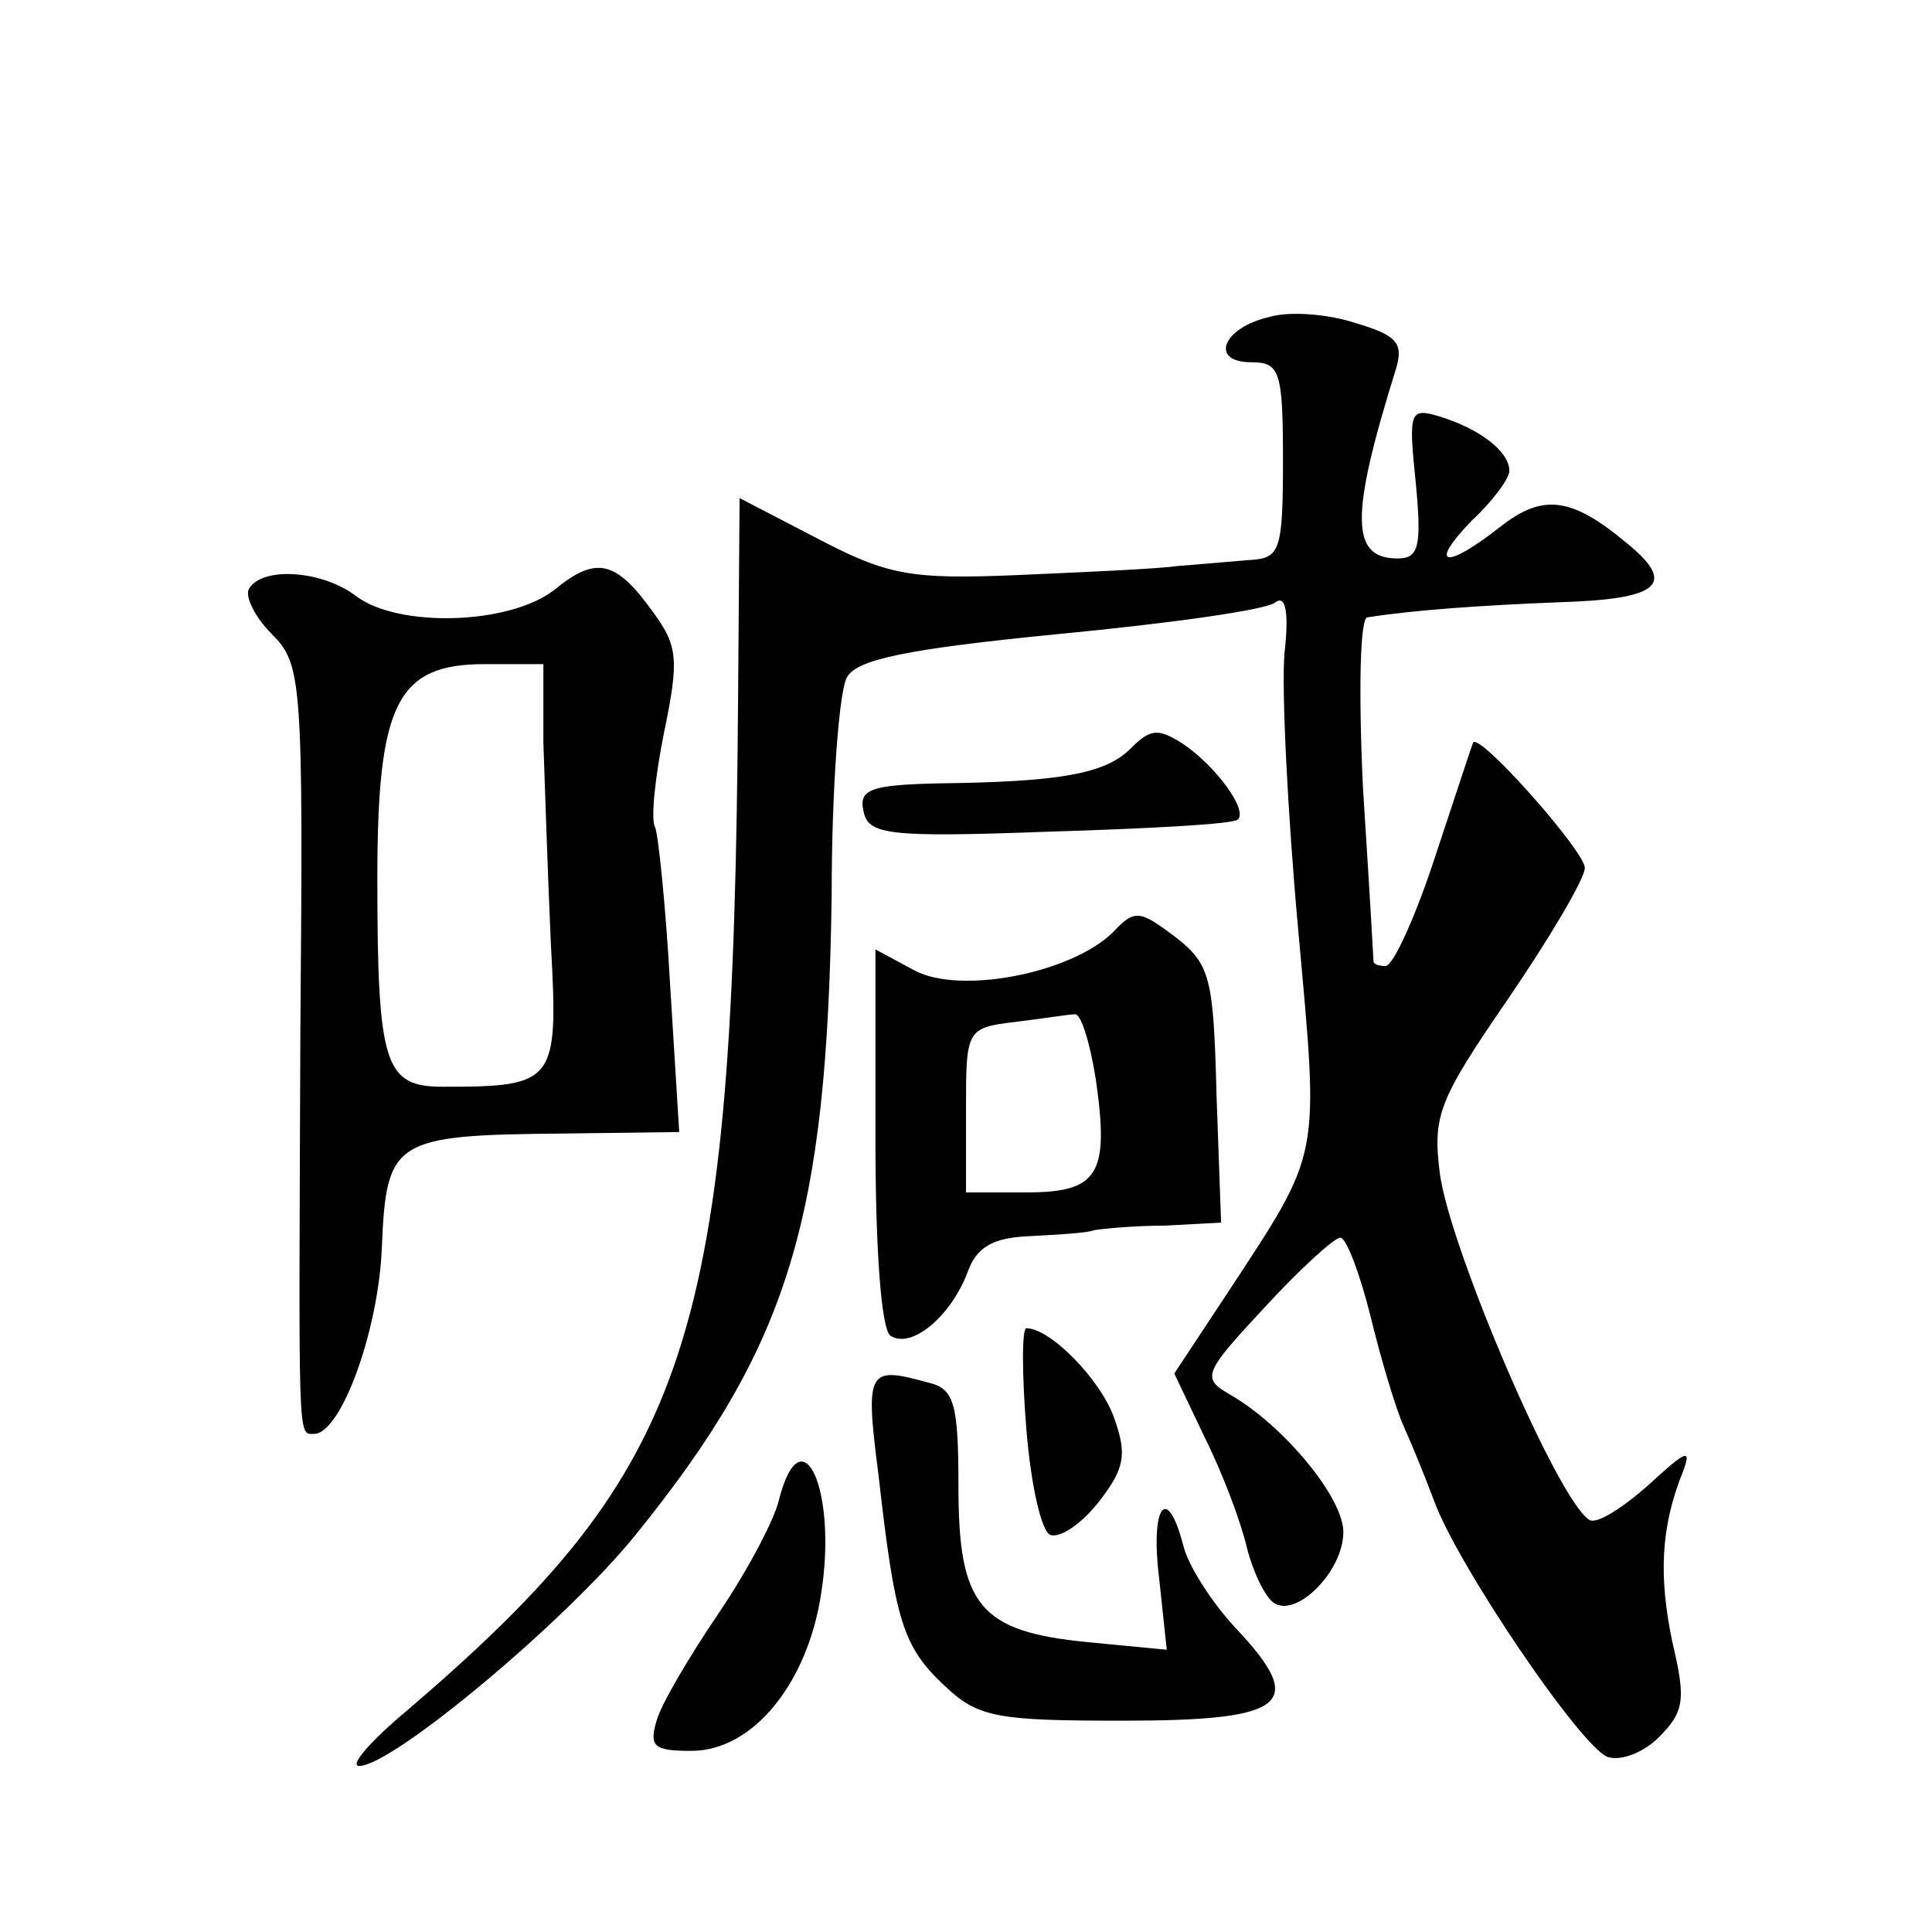 <?xml version="1.0" standalone="no"?>
<!DOCTYPE svg PUBLIC "-//W3C//DTD SVG 20010904//EN"
 "http://www.w3.org/TR/2001/REC-SVG-20010904/DTD/svg10.dtd">
<svg version="1.0" xmlns="http://www.w3.org/2000/svg"
 width="128pt" height="128pt" viewBox="0 0 128 128"
 preserveAspectRatio="xMidYMid meet">
<g transform="translate(0,128) scale(0.1,-0.1)"
fill="#0" stroke="none">
<path d="M841 1070 c-31 -7 -40 -30 -12 -30 19 0 21 -6 21 -65 0 -60 -2 -65 -22
-66 -13 -1 -34 -3 -48 -4 -14 -2 -61 -4 -106 -6 -71 -3 -86 0 -132 24 l-52 27 -1
-132 c-3 -427 -30 -509 -219 -671 -24 -20 -39 -37 -32 -37 22 0 137 96 183 153
102 126 127 209 130 424 0 71 5 135 10 144 6 12 39 19 141 29 73 7 138 16 143 21
7 5 9 -7 6 -34 -2 -23 2 -105 9 -182 14 -155 16 -146 -47 -242 l-35 -53 20 -42
c12 -24 24 -56 28 -73 4 -16 12 -33 18 -37 15 -10 46 21 46 47 0 23 -40 71 -75
91 -19 11 -18 14 23 58 23 25 46 46 50 46 4 0 13 -24 20 -52 7 -29 17 -62 22 -73
5 -11 14 -33 20 -49 15 -42 97 -163 115 -170 9 -3 24 3 34 13 17 17 18 25 9 63
-9 43 -8 76 7 113 6 16 2 14 -23 -9 -17 -15 -34 -26 -39 -23 -21 13 -92 179 -99
229 -5 39 -1 49 45 116 28 41 51 80 51 87 0 11 -70 90 -74 83 -1 -2 -12 -36 -25
-75 -13 -40 -28 -73 -33 -73 -4 0 -8 1 -8 3 0 1 -3 53 -7 115 -3 64 -2 113 3 113
32 5 77 8 127 10 67 2 78 12 45 39 -37 31 -56 33 -84 11 -37 -29 -48 -26 -19 4
14 13 25 28 25 33 0 13 -20 28 -46 36 -20 6 -21 4 -16 -44 4 -42 2 -50 -12 -50
-31 0 -32 27 -1 126 5 17 0 22 -27 30 -18 6 -44 8 -57 4z M367 889 c-30 -23 -103
-25 -131 -4 -22 17 -62 20 -71 5 -3 -5 4 -19 15 -30 20 -20 21 -30 19 -263 -1 -275
-2 -267 9 -267 18 0 43 69 45 124 3 71 8 74 120 75 l77 1 -6 97 c-3 54 -8 101 -10
105 -3 5 0 33 6 63 10 48 9 57 -7 79 -25 35 -38 38 -66 15z m-7 -101 c1 -29 3 -90
5 -134 5 -91 3 -94 -71 -94 -39 0 -44 13 -44 138 0 116 13 142 71 142 l39 0 0 -52z
M749 784 c-17 -17 -48 -22 -127 -23 -45 -1 -53 -4 -50 -18 3 -16 15 -18 123 -14
66 2 122 5 125 8 7 6 -14 35 -36 50 -17 11 -22 10 -35 -3z M737 662 c-28 -27 -101
-41 -131 -25 l-26 14 0 -125 c0 -76 4 -127 10 -131 14 -9 40 13 51 42 6 17 17 23
41 24 18 1 38 2 43 4 6 1 27 3 47 3 l37 2 -3 84 c-2 78 -4 87 -27 105 -24 18 -27
19 -42 3z m-11 -97 c9 -63 2 -75 -46 -75 l-40 0 0 54 c0 54 0 55 33 59 17 2 35
5 39 5 4 1 10 -18 14 -43z M680 333 c3 -37 10 -68 16 -70 7 -2 21 8 32 22 17 22
19 31 10 56 -9 25 -42 59 -58 59 -3 0 -3 -30 0 -67z M582 303 c11 -97 16 -114 44
-140 22 -21 35 -23 118 -23 109 0 122 11 75 61 -16 17 -32 42 -35 55 -11 42 -22
26 -16 -22 l5 -47 -52 5 c-72 7 -86 24 -86 103 0 56 -3 65 -20 69 -40 11 -42 9
-33 -61z M516 286 c-3 -13 -21 -47 -40 -75 -19 -28 -38 -60 -41 -71 -5 -17 -2 -20
23 -20 41 0 77 45 86 104 11 69 -13 121 -28 62z"/>
</g>
</svg>
